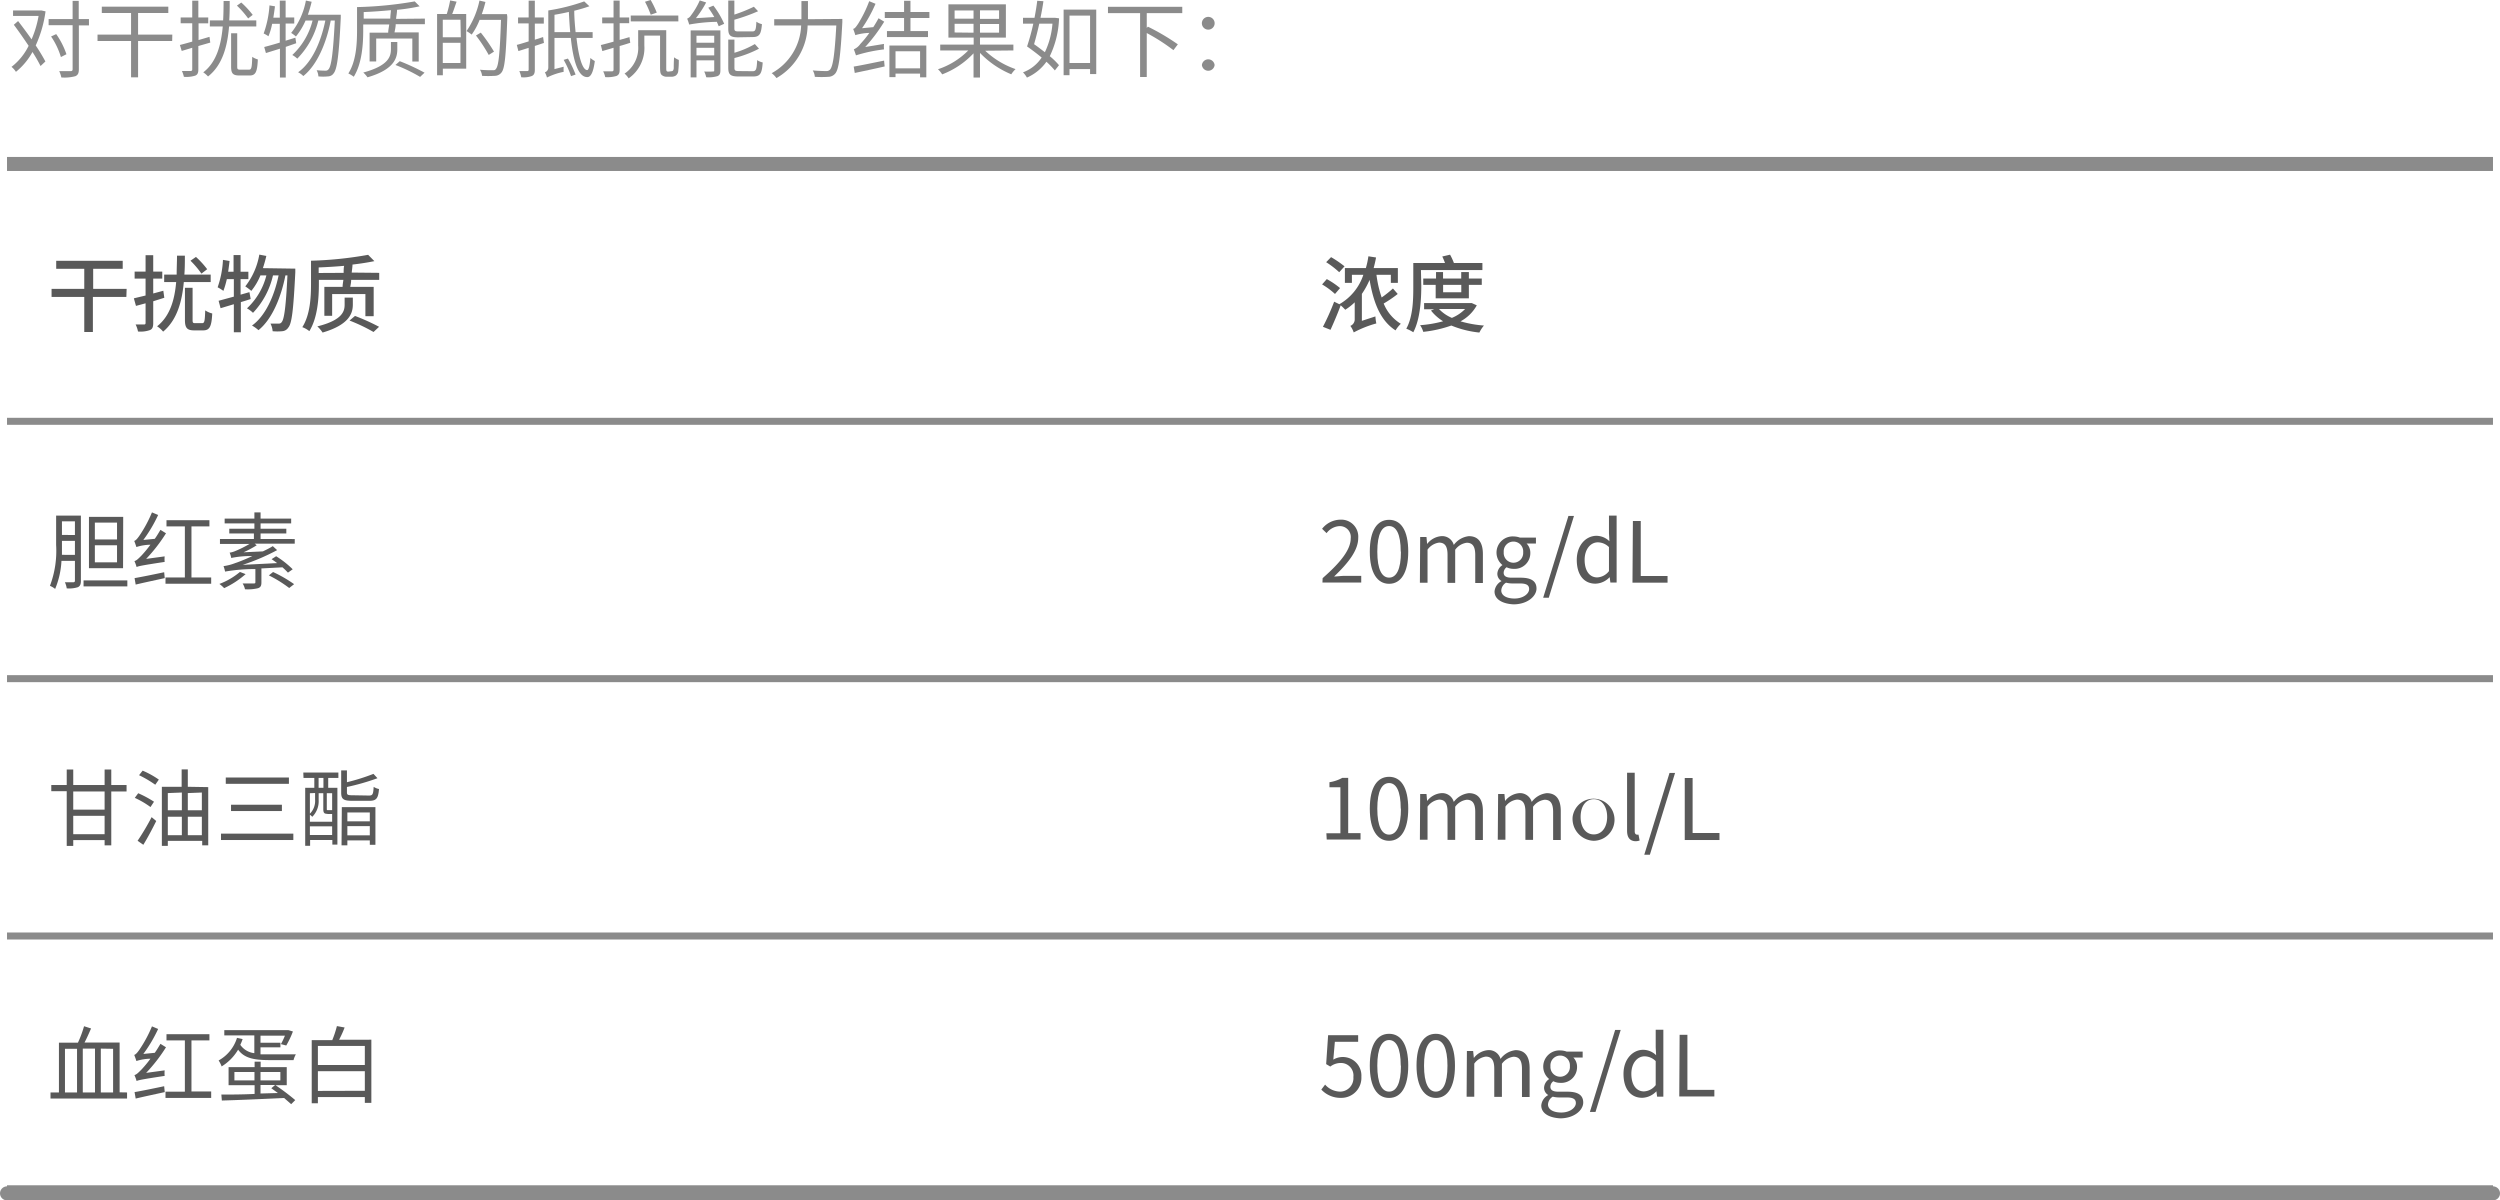 <svg id="图层_1" data-name="图层 1" xmlns="http://www.w3.org/2000/svg" viewBox="0 0 356.33 171.09"><defs><style>.cls-1,.cls-2,.cls-3{fill:none;stroke:#8b8b8b;stroke-miterlimit:10;}.cls-1,.cls-3{stroke-width:2px;}.cls-3{stroke-linecap:round;}.cls-4{fill:#a21a56;}.cls-5{fill:#8b8b8b;}.cls-6{fill:#595959;}</style></defs><title>矢量智能对象5</title><line class="cls-1" x1="1" y1="23.37" x2="355.33" y2="23.37"/><line class="cls-2" x1="1" y1="96.73" x2="355.33" y2="96.73"/><line class="cls-2" x1="1" y1="60.05" x2="355.33" y2="60.05"/><line class="cls-2" x1="1" y1="133.41" x2="355.33" y2="133.41"/><line class="cls-3" x1="1" y1="170.09" x2="355.33" y2="170.09"/><line class="cls-1" x1="1" y1="169.94" x2="355.33" y2="169.94"/><path class="cls-4" d="M3880.76,786.74" transform="translate(-3853.32 -640.51)"/><path class="cls-5" d="M3859.81,642.13a17.17,17.17,0,0,1-1.4,4.86,25.72,25.72,0,0,1,1.38,2.28l-.69.65a22.43,22.43,0,0,0-1.15-2,9.47,9.47,0,0,1-2.36,2.83,2.87,2.87,0,0,0-.63-.71,8.5,8.5,0,0,0,2.44-3c-.67-1-1.43-2.1-2.11-3l.61-.53c.61.8,1.3,1.71,1.92,2.61a14.64,14.64,0,0,0,1-3.34h-3.64V642h3.89l.16,0Zm6.19,2h-1.44v6.24c0,.57-.14.84-.5,1a6,6,0,0,1-2,.18,3.66,3.66,0,0,0-.3-.9c.75,0,1.43,0,1.62,0s.29-.06.29-.28V644.1h-3.42v-.87h3.42v-2.6h.87v2.6H3866Zm-4,4.51a10.62,10.62,0,0,0-1.4-2.93l.73-.34a11.28,11.28,0,0,1,1.46,2.87Z" transform="translate(-3853.32 -640.51)"/><path class="cls-5" d="M3877.86,646.35H3873v5.18h-1v-5.18h-4.78v-.91H3872v-3.08h-4.17v-.9h9.48v.9H3873v3.08h4.88Z" transform="translate(-3853.32 -640.51)"/><path class="cls-5" d="M3881.59,647.07v3.35c0,.5-.13.74-.44.87a4.19,4.19,0,0,1-1.62.17,4.06,4.06,0,0,0-.28-.83c.57,0,1.08,0,1.23,0s.24-.06.24-.22v-3.09l-1.5.45-.26-.85c.49-.12,1.1-.29,1.76-.48v-2.61h-1.65V643h1.65v-2.39h.87V643H3883v.84h-1.38v2.38l1.56-.46.11.82Zm4.38-2.79c-.23,2.77-.91,5.49-3,7.13a3.52,3.52,0,0,0-.68-.59c1.94-1.48,2.55-4,2.78-6.54h-1.84v-.86h1.89c.06-.94.06-1.89.07-2.77h.87c0,.89,0,1.84-.07,2.77h3.86v.86Zm2.84,6.16c.35,0,.42-.28.46-1.83a2.65,2.65,0,0,0,.8.37c-.08,1.8-.32,2.29-1.18,2.29h-1.43c-.95,0-1.2-.29-1.2-1.27v-4.75h.87V650c0,.37.06.44.44.44Zm-.12-7.3a13.22,13.22,0,0,0-1.6-1.83l.62-.44a12.81,12.81,0,0,1,1.63,1.76Z" transform="translate(-3853.32 -640.51)"/><path class="cls-5" d="M3894.05,647.19v4.37h-.83v-4.11l-2,.62-.24-.86c.61-.16,1.38-.37,2.22-.63V643.9h-1.09a8.77,8.77,0,0,1-.53,1.78,4.5,4.5,0,0,0-.68-.4,14.45,14.45,0,0,0,.83-4l.78.13c-.06.54-.15,1.09-.23,1.62h.92v-2.43h.83V643h1.23v.86h-1.23v2.45l1.39-.43.12.79Zm7.84-4.58s0,.33,0,.44c-.26,5.44-.53,7.29-1,7.89a1,1,0,0,1-.82.46,6.89,6.89,0,0,1-1.37,0,2,2,0,0,0-.25-.88c.54.05,1,.06,1.26.06a.49.49,0,0,0,.44-.2c.38-.42.65-2.19.89-6.94h-.58c-.6,3.14-1.92,6.33-3.91,7.91a2.77,2.77,0,0,0-.74-.54c2-1.41,3.26-4.36,3.88-7.37h-1a11.64,11.64,0,0,1-3,5.43,3.26,3.26,0,0,0-.71-.52,10.08,10.08,0,0,0,2.89-4.91h-1a9.57,9.57,0,0,1-1.37,2.27,6,6,0,0,0-.68-.51,10.37,10.37,0,0,0,2.1-4.61l.82.17a17.3,17.3,0,0,1-.54,1.85h4.67Z" transform="translate(-3853.32 -640.51)"/><path class="cls-5" d="M3913.88,643.16v.8h-4.16c0,.42-.11.83-.17,1.17H3913v4.15h-.91V646h-5.15v3.27H3906v-4.1h2.65c0-.34.09-.75.15-1.17h-3.71v.86c0,1.93-.17,4.71-1.35,6.59a4,4,0,0,0-.77-.47c1.13-1.77,1.24-4.3,1.24-6.12v-3.34a54.12,54.12,0,0,0,8.22-.81l.7.7a25.84,25.84,0,0,1-3.22.5c0,.42-.09.85-.14,1.29Zm-3.93,4.37c0,1.22-.42,2.89-4.25,4a3.71,3.71,0,0,0-.6-.68c3.68-1,3.94-2.35,3.94-3.35v-1h.91Zm-1-4.37c0-.41.07-.82.09-1.2-1.29.12-2.64.22-3.88.27v.93Zm1.35,6.07a30.42,30.42,0,0,1,3.53,1.64l-.63.6a23.18,23.18,0,0,0-3.52-1.7Z" transform="translate(-3853.32 -640.51)"/><path class="cls-5" d="M3918.4,640.75c-.21.59-.42,1.25-.63,1.76h2v7.79h-3.33v.94h-.82v-8.73H3917a15.68,15.68,0,0,0,.48-1.94Zm.55,2.57h-2.52v2.5H3919Zm0,6.17v-2.88h-2.52v2.88Zm6.68-6.56c-.19,5.47-.35,7.32-.83,7.91a1.22,1.22,0,0,1-1,.48,13.4,13.4,0,0,1-1.77,0,2,2,0,0,0-.3-.87c.78.07,1.5.07,1.77.07s.38,0,.5-.18c.39-.42.57-2.24.73-7h-3.05a9.6,9.6,0,0,1-1.13,2.1,6.68,6.68,0,0,0-.73-.5,12.21,12.21,0,0,0,1.84-4.35l.85.2a15,15,0,0,1-.52,1.73h3.59Zm-2.65,5.41a22.07,22.07,0,0,0-1.82-2.77l.69-.41a23.66,23.66,0,0,1,1.88,2.71Z" transform="translate(-3853.32 -640.51)"/><path class="cls-5" d="M3930.85,646.63l-1.3.43v3.38c0,.5-.11.76-.42.9a3.36,3.36,0,0,1-1.52.18,3.8,3.8,0,0,0-.27-.88c.51,0,1,0,1.11,0s.22,0,.22-.23v-3.08l-1.46.46-.23-.88c.47-.12,1.05-.3,1.69-.5v-2.56h-1.51V643h1.51v-2.39h.88V643h1.28v.87h-1.28v2.3l1.18-.38Zm4.64-.71c.3,2.69.84,4.56,1.52,4.58.21,0,.37-.61.46-1.73a3.13,3.13,0,0,0,.63.44c-.23,1.78-.64,2.3-1.08,2.29-1.3,0-2-2.31-2.34-5.58h-2.33v4.44l1.31-.34a5.44,5.44,0,0,0,0,.73,9.3,9.3,0,0,0-2.38.81,3,3,0,0,0-.3-.74.71.71,0,0,0,.49-.69V642a27.92,27.92,0,0,0,5.12-1.29l.74.69a21.91,21.91,0,0,1-2.16.64c0,1.07.1,2.1.19,3.05h2.43v.83Zm-.9-.83c-.08-.9-.14-1.86-.19-2.88-.68.16-1.36.29-2.05.41v2.47Zm-.32,3.77a14.92,14.92,0,0,1,1.09,2.28l-.65.22a13.84,13.84,0,0,0-1.05-2.32Z" transform="translate(-3853.32 -640.51)"/><path class="cls-5" d="M3943.15,646.61c-.5.16-1,.32-1.51.46v3.37c0,.52-.12.74-.44.89a4.43,4.43,0,0,1-1.62.17,3,3,0,0,0-.29-.82c.58,0,1.09,0,1.24,0s.24-.06.24-.24v-3.12l-1.6.47-.21-.86c.5-.12,1.12-.29,1.81-.48v-2.61h-1.62V643h1.62v-2.4h.87V643H3943v.82h-1.36v2.38l1.4-.4Zm5.8,4.06a.54.54,0,0,0,.27-.07.66.66,0,0,0,.13-.41c0-.25,0-.81.05-1.51a2.73,2.73,0,0,0,.67.37,11.63,11.63,0,0,1-.09,1.68.91.91,0,0,1-.35.56,1.22,1.22,0,0,1-.64.16h-.63a1.09,1.09,0,0,1-.7-.23c-.19-.16-.26-.37-.26-1.21v-4.43h-2.24V647a5.28,5.28,0,0,1-2.24,4.68,2.94,2.94,0,0,0-.58-.68,4.41,4.41,0,0,0,1.94-4v-2.19h4v5.3c0,.31,0,.49.09.55a.31.31,0,0,0,.21.06Zm1.06-7.11h-6.79v-.84H3950Zm-3.94-.95a13.16,13.16,0,0,0-.82-1.85l.81-.25a13.27,13.27,0,0,1,.87,1.8Z" transform="translate(-3853.32 -640.51)"/><path class="cls-5" d="M3955,641.31a12.36,12.36,0,0,1,1.54,2.59l-.78.35c-.08-.19-.16-.39-.27-.63a24,24,0,0,0-3.94.39,6,6,0,0,0-.29-.84,1.19,1.19,0,0,0,.55-.47,10.52,10.52,0,0,0,1.25-2.13l.91.29a14.41,14.41,0,0,1-1.46,2.24l2.62-.16a14.48,14.48,0,0,0-.86-1.33Zm1,9.21c0,.46-.09.7-.42.84a4.36,4.36,0,0,1-1.6.16,3.65,3.65,0,0,0-.29-.82,9.47,9.47,0,0,0,1.23,0c.16,0,.2,0,.2-.19v-1.4h-2.53v2.43h-.83v-6.7H3956Zm-3.41-4.92v1h2.53v-1Zm2.53,2.81v-1.09h-2.53v1.09Zm3.42-2.58c-1.13,0-1.42-.27-1.42-1.24v-4h.87v2a21.86,21.86,0,0,0,2.78-1.12l.6.64a25.13,25.13,0,0,1-3.38,1.21v1.22c0,.37.09.45.63.45h1.91c.46,0,.54-.2.6-1.39a2.1,2.1,0,0,0,.79.35c-.11,1.44-.37,1.84-1.32,1.84Zm2.05,4.83c.49,0,.59-.24.65-1.58a2.32,2.32,0,0,0,.79.33c-.11,1.62-.37,2-1.37,2h-2.09c-1.15,0-1.45-.28-1.45-1.26v-4h.88v1.88a13.16,13.16,0,0,0,2.91-1.24l.59.66a16,16,0,0,1-3.5,1.33v1.39c0,.39.11.47.66.47Z" transform="translate(-3853.32 -640.51)"/><path class="cls-5" d="M3973.38,643.21s0,.33,0,.47c-.26,4.91-.51,6.7-1,7.3a1.31,1.31,0,0,1-1,.48,14.52,14.52,0,0,1-1.92,0,2,2,0,0,0-.3-.91c.82.07,1.58.09,1.88.09a.72.72,0,0,0,.56-.18c.43-.41.69-2.1.92-6.32h-4.09a8.82,8.82,0,0,1-4.44,7.5,3.23,3.23,0,0,0-.68-.7,8.09,8.09,0,0,0,4.2-6.8h-3.84v-.89h3.88v-2.59h.93v2.59Z" transform="translate(-3853.32 -640.51)"/><path class="cls-5" d="M3979.32,646.77a3.84,3.84,0,0,0,0,.78,21.68,21.68,0,0,0-4,.85c-.05-.18-.21-.62-.3-.86a2.22,2.22,0,0,0,.93-.77,13.57,13.57,0,0,0,1.28-1.57,7.7,7.7,0,0,0-2,.32,8.87,8.87,0,0,0-.31-.9c.22,0,.43-.31.69-.69a17.52,17.52,0,0,0,1.6-3.25l.9.37a20,20,0,0,1-1.92,3.48l1.6-.15c.26-.4.53-.85.75-1.27l.81.49a23.79,23.79,0,0,1-2.71,3.61ZM3975,650c1.1-.18,2.74-.53,4.33-.85l.08.83c-1.5.35-3.09.68-4.26.93Zm8.09-6.92v1.86h2.5v.85h-5.85v-.85h2.44v-1.86h-2.75v-.86h2.75v-1.6h.91v1.6h2.7v.86Zm-3,3.92h5.26v4.53h-.89V651h-3.5v.5h-.87Zm.87.82v2.43h3.5v-2.43Z" transform="translate(-3853.32 -640.51)"/><path class="cls-5" d="M3993.74,647.74a12,12,0,0,0,4.33,2.62,3.87,3.87,0,0,0-.61.74,13.1,13.1,0,0,1-4.46-3.05v3.51h-.92v-3.45a12,12,0,0,1-4.47,3,3.69,3.69,0,0,0-.6-.73,10.86,10.86,0,0,0,4.32-2.68h-4v-.83h4.77v-1h-3.6v-4.74h8.19v4.74H3993v1h4.76v.83Zm-4.36-4.57h2.7V642h-2.7Zm2.7,2V643.9h-2.7v1.24Zm3.64-3.19H3993v1.22h2.72Zm0,1.95H3993v1.24h2.72Z" transform="translate(-3853.32 -640.51)"/><path class="cls-5" d="M4004.27,643.12a13.53,13.53,0,0,1-1.32,5.4,10.05,10.05,0,0,1,1.31,1.28l-.59.75a13.39,13.39,0,0,0-1.2-1.24,6.71,6.71,0,0,1-2.78,2.26,3.57,3.57,0,0,0-.56-.75,5.41,5.41,0,0,0,2.66-2.11c-.68-.56-1.42-1.12-2.08-1.58a32.17,32.17,0,0,0,.89-3.25h-1.47v-.83h1.64c.16-.84.3-1.68.39-2.43l.88.06c-.1.74-.25,1.56-.42,2.37h1.94l.16,0Zm-2.82.76c-.23,1.06-.5,2.08-.74,2.93.5.34,1,.74,1.54,1.14a11.57,11.57,0,0,0,1.08-4.07Zm8.12-2v9.19h-.88v-.72h-2.93v.88h-.84v-9.35Zm-.88,7.61v-6.76h-2.93v6.76Z" transform="translate(-3853.32 -640.51)"/><path class="cls-5" d="M4016.77,642.38v2.11l.16-.18a32.14,32.14,0,0,1,4.27,2.52l-.63.83a27.42,27.42,0,0,0-3.8-2.44v6.26h-.95v-9.1h-4.58v-.9h10.59v.9Z" transform="translate(-3853.32 -640.51)"/><path class="cls-5" d="M4024.63,643.92a.91.91,0,1,1,1.81,0,.91.91,0,0,1-1.81,0Zm0,5.86a.91.91,0,0,1,1.81,0,.91.91,0,0,1-1.81,0Z" transform="translate(-3853.32 -640.51)"/><path class="cls-6" d="M3871.33,682.83h-4.77v5h-1.23v-5h-4.66v-1.15h4.66v-2.86h-4v-1.14h9.48v1.14h-4.21v2.86h4.77Z" transform="translate(-3853.32 -640.51)"/><path class="cls-6" d="M3875.16,683.45v3.11c0,.58-.13.86-.48,1a4,4,0,0,1-1.69.2,3.94,3.94,0,0,0-.34-1h1.19c.17,0,.23-.06.23-.24v-2.78l-1.37.37-.3-1.08,1.67-.4v-2.41h-1.56v-1h1.56v-2.34h1.09v2.34h1.29v1h-1.29v2.12l1.44-.39.14,1Zm4.36-2.74c-.25,2.71-.93,5.38-2.95,7.07a3.5,3.5,0,0,0-.86-.76c1.88-1.48,2.51-3.87,2.72-6.31h-1.71v-1.06h1.78c0-.92.05-1.83.05-2.7h1.12c0,.87,0,1.79-.07,2.7h3.75v1.06Zm2.62,5.86c.32,0,.38-.27.43-1.82a3.18,3.18,0,0,0,1,.44c-.09,1.87-.37,2.41-1.3,2.41H3881c-1,0-1.32-.34-1.32-1.48v-4.59h1.09v4.59c0,.39.05.45.39.45Zm-.11-7.06a12.75,12.75,0,0,0-1.56-1.84l.78-.54a12.52,12.52,0,0,1,1.6,1.75Z" transform="translate(-3853.32 -640.51)"/><path class="cls-6" d="M3889.05,683.13c-.47.16-.93.3-1.4.44v4.3h-1v-4l-1.89.57-.28-1.06,2.17-.59V680.3h-1a12.66,12.66,0,0,1-.49,1.67,6,6,0,0,0-.82-.51,13.83,13.83,0,0,0,.76-3.91l.94.16c-.06.51-.12,1-.2,1.53h.77v-2.37h1v2.37h1.11v1.06h-1.11v2.21l1.26-.36Zm6.36-4.33s0,.38,0,.53c-.27,5.38-.49,7.28-1,7.87a1.12,1.12,0,0,1-.88.52,7.13,7.13,0,0,1-1.35,0,2.89,2.89,0,0,0-.31-1.09c.5,0,.94,0,1.17,0a.45.45,0,0,0,.43-.21c.35-.4.6-2.1.82-6.66H3894c-.61,3.1-1.89,6.25-3.84,7.81a5.18,5.18,0,0,0-.92-.66c1.93-1.38,3.19-4.25,3.79-7.15h-.8a11.47,11.47,0,0,1-2.85,5.34,3.85,3.85,0,0,0-.86-.64,9.65,9.65,0,0,0,2.77-4.7h-.85a8.65,8.65,0,0,1-1.3,2.21,8.74,8.74,0,0,0-.86-.64,10.1,10.1,0,0,0,2-4.53l1,.19a17.67,17.67,0,0,1-.49,1.74Z" transform="translate(-3853.32 -640.51)"/><path class="cls-6" d="M3907.37,679.4v1h-4c0,.39-.08.73-.13,1h3.34v4.18h-1.18v-3.16h-4.74v3.1h-1.11v-4.12h2.6c0-.32.07-.66.11-1h-3.49V681c0,2-.18,4.82-1.36,6.71a3.45,3.45,0,0,0-1-.57c1.13-1.77,1.24-4.33,1.24-6.14v-3.33a53.52,53.52,0,0,0,8.14-.84l.89.9c-.91.19-2,.36-3.12.49,0,.36-.07.74-.11,1.14Zm-3.76,4.51c0,1.21-.46,2.87-4.31,4a4.56,4.56,0,0,0-.75-.88c3.65-.9,3.89-2.22,3.89-3.1v-1h1.17Zm-1.31-4.51c0-.36,0-.7.07-1-1.21.11-2.46.18-3.63.23v.79Zm1.62,6.14a30.41,30.41,0,0,1,3.43,1.55l-.79.74a24.4,24.4,0,0,0-3.42-1.63Z" transform="translate(-3853.32 -640.51)"/><path class="cls-6" d="M3864.85,723.29c0,.49-.11.75-.42.91a4.07,4.07,0,0,1-1.6.17,3,3,0,0,0-.26-.87c.55,0,1.06,0,1.2,0s.23-.06.23-.22v-2.83h-1.92a11.89,11.89,0,0,1-.9,4,3,3,0,0,0-.74-.44,14.12,14.12,0,0,0,.88-5.81V714h3.53Zm-.85-3.69v-2h-1.85v.65c0,.41,0,.86,0,1.34Zm-1.85-4.78v1.94H3864v-1.94Zm9.32,8.42v.85h-6.24v-.85Zm-.61-1.74H3866v-7.32h4.88ZM3870,715h-3.16v2.4H3870Zm0,3.23h-3.16v2.43H3870Z" transform="translate(-3853.32 -640.51)"/><path class="cls-6" d="M3876.79,719.81a4.09,4.09,0,0,0,0,.79c-3.28.5-3.72.6-4,.73a6,6,0,0,0-.31-.85c.29-.06.57-.35,1-.78a16.43,16.43,0,0,0,1.28-1.55,6.85,6.85,0,0,0-2,.33c-.06-.19-.21-.64-.31-.87.22-.06.45-.33.73-.73a18.37,18.37,0,0,0,1.8-3.34l.88.37a20,20,0,0,1-2.11,3.56l1.63-.16c.29-.4.55-.85.81-1.28l.79.49a22.84,22.84,0,0,1-2.83,3.65Zm-4.29,3.1c1.05-.18,2.66-.51,4.22-.84l.08.84c-1.47.32-3,.65-4.14.92Zm10.92-.09v.89h-6.51v-.89h2.76v-7.28h-2.62v-.88h6.12v.88h-2.56v7.28Z" transform="translate(-3853.32 -640.51)"/><path class="cls-6" d="M3888.33,722.34a12.75,12.75,0,0,1-3.06,2,4.87,4.87,0,0,0-.68-.6,10.05,10.05,0,0,0,2.93-1.71Zm7-5V718h-5.71l.29.23a15.19,15.19,0,0,1-1.88,1l2.76-.13c.48-.23,1-.48,1.41-.75l.62.57a30,30,0,0,1-4.91,2.1l4.91-.25c-.26-.2-.54-.39-.79-.56l.65-.42a13.58,13.58,0,0,1,2.36,1.86l-.68.48a9.6,9.6,0,0,0-.78-.76l-3,.16v2c0,.46-.11.69-.49.82a6.17,6.17,0,0,1-1.85.15,2.6,2.6,0,0,0-.34-.83c.75,0,1.38,0,1.56,0s.26,0,.26-.18v-1.87a24.4,24.4,0,0,0-4.32.36,5,5,0,0,0-.22-.78,7.1,7.1,0,0,0,1.66-.43c.41-.13,1.35-.49,2.44-1a13.24,13.24,0,0,0-3,.27,3.61,3.61,0,0,0-.23-.76,3.07,3.07,0,0,0,.83-.24,15.24,15.24,0,0,0,2-1h-4.21v-.71h4.84v-.78H3886v-.68h3.58v-.76h-4.24v-.68h4.24v-.89h.88v.89h4.36v.68h-4.36v.76h3.67v.68h-3.67v.78Zm-3.09,4.7a18.81,18.81,0,0,1,3,1.73l-.7.55a17.9,17.9,0,0,0-2.9-1.8Z" transform="translate(-3853.32 -640.51)"/><path class="cls-6" d="M3871.36,753.32h-2.18V761h-.95v-.75h-4.47v.83h-.93v-7.8h-2.2v-.88h2.2v-2.21h.93v2.21h4.47v-2.21h.95v2.21h2.18Zm-3.13,0h-4.47v2.59h4.47Zm0,6.09v-2.62h-4.47v2.62Z" transform="translate(-3853.32 -640.51)"/><path class="cls-6" d="M3874.77,755.54a12.5,12.5,0,0,0-2.24-1.31l.49-.66a15.59,15.59,0,0,1,2.25,1.21Zm-1.84,4.81a34.14,34.14,0,0,0,2-3.37l.66.55c-.55,1.11-1.24,2.41-1.84,3.39Zm.72-10a12.48,12.48,0,0,1,2.31,1.28l-.51.73a15.67,15.67,0,0,0-2.31-1.36Zm9.35,2.35V761h-.86v-.64h-4.9v.71h-.85v-8.42h2.82v-2.48h.88v2.48Zm-5.76.85V756h2v-2.53Zm0,6h2v-2.63h-2Zm2.85-6V756h2v-2.53Zm2,6v-2.63h-2v2.63Z" transform="translate(-3853.32 -640.51)"/><path class="cls-6" d="M3895.13,759.33v.91h-10.31v-.91Zm-.63-8v.9h-9v-.9Zm-1,3.88v.9h-7.25v-.9Z" transform="translate(-3853.32 -640.51)"/><path class="cls-6" d="M3896.55,750.62h5v.77h-1.45v1.41h1.31v8.09h-.72v-.65h-3.17v.82h-.7V752.8h1.3v-1.41h-1.54Zm3.46,5.89c-.47,0-.61-.12-.61-.7v-2.24h-.66v1a3.13,3.13,0,0,1-.91,2.36,2.59,2.59,0,0,0-.34-.3v1h3.17v-1.1H3900Zm-2.52-2.94v2.92a2.57,2.57,0,0,0,.74-2v-.95Zm3.17,5.95v-1.23h-3.17v1.23Zm-1.24-8.13h-.69v1.41h.69Zm1.24,2.18h-.76v2.24c0,.16,0,.17.16.17h.6Zm5.25.33c.52,0,.61-.16.67-1.24a2.14,2.14,0,0,0,.76.31c-.11,1.33-.37,1.68-1.37,1.68h-2.46c-1.23,0-1.56-.24-1.56-1.16v-3.17h.82V752a28.55,28.55,0,0,0,3.78-1.19l.57.62a32.41,32.41,0,0,1-4.35,1.25v.76c0,.36.12.42.79.42Zm-3.87,1.65h4.79v5.37h-.8v-.63h-3.2V761H3902Zm.79.76v1.27h3.2v-1.27Zm3.2,3.26v-1.31h-3.2v1.31Z" transform="translate(-3853.32 -640.51)"/><path class="cls-6" d="M3871.43,796.22v.87h-10.91v-.87h1.2v-7.1h2.71a15.45,15.45,0,0,0,.87-2.34l1,.32c-.29.66-.61,1.4-.93,2h5v7.1Zm-8.85,0h1.72V790h-1.72Zm4.28-6.25h-1.74v6.25h1.74Zm.83,0v6.25h1.75V790Z" transform="translate(-3853.32 -640.51)"/><path class="cls-6" d="M3876.79,793.07a4.09,4.09,0,0,0,0,.79c-3.28.5-3.72.6-4,.73a6,6,0,0,0-.31-.85c.29-.06.57-.35,1-.78a15.17,15.17,0,0,0,1.28-1.55,6.85,6.85,0,0,0-2,.33c-.06-.2-.21-.64-.31-.87.22-.06.45-.33.73-.73a18.37,18.37,0,0,0,1.8-3.34l.88.37a20,20,0,0,1-2.11,3.56l1.63-.16c.29-.4.55-.85.81-1.28l.79.49a22.84,22.84,0,0,1-2.83,3.65Zm-4.29,3.1c1.05-.18,2.66-.51,4.22-.84l.08.84c-1.47.32-3,.65-4.14.92Zm10.92-.09V797h-6.51v-.89h2.76V788.8h-2.62v-.88h6.12v.88h-2.56v7.28Z" transform="translate(-3853.32 -640.51)"/><path class="cls-6" d="M3887.9,788.61a6.38,6.38,0,0,1-.33.82,2.8,2.8,0,0,0,2,1.19v-2.53h-4.28v-.75h9l.15,0,.63.19a13.38,13.38,0,0,1-.95,2l-.76-.2a10.51,10.51,0,0,0,.57-1.2h-3.48v1h2.84v.66h-2.84v1c.41,0,.88,0,1.37,0s3,0,3.67,0a3.07,3.07,0,0,0-.33.82h-3.34c-2.23,0-3.66-.24-4.56-1.49a6.9,6.9,0,0,1-2.35,2.39,4,4,0,0,0-.43-.85,5.55,5.55,0,0,0,2.62-3.22Zm4.69,6.58c1,.66,2.17,1.57,2.81,2.12l-.58.58c-.27-.25-.65-.56-1-.88-3.22.15-6.63.3-8.88.36l-.07-.85c1.21,0,2.89,0,4.74-.09v-1.24h-3.71v-2.58h3.71v-.78h.86v.78h3.72v2.58Zm-3-.69v-1.2h-2.86v1.2Zm.86-1.2v1.2h2.83v-1.2Zm2.48,3-.94-.68.54-.46h-2.08v1.21Z" transform="translate(-3853.32 -640.51)"/><path class="cls-6" d="M3906.25,788.7v9h-.93v-.82h-6.69v.88h-.88v-9h2.93a14.47,14.47,0,0,0,.66-2l1.1.2a15.49,15.49,0,0,1-.79,1.75Zm-7.62.89v2.72h6.69v-2.72Zm6.69,6.39v-2.79h-6.69V796Z" transform="translate(-3853.32 -640.51)"/><path class="cls-6" d="M4043.6,682.41a10.72,10.72,0,0,0-1.84-1.36l.67-.76a11.71,11.71,0,0,1,1.89,1.28Zm8.94,0a17.1,17.1,0,0,1-2,1.36,6,6,0,0,0,2.44,2.89,4.63,4.63,0,0,0-.75.94c-2.14-1.37-3.14-3.9-3.7-7.2a11.32,11.32,0,0,1-1.1,2h0v3.84l1.93-.63a6.56,6.56,0,0,0,.13,1,15.46,15.46,0,0,0-3.22,1.28,3.58,3.58,0,0,0-.48-.93,1,1,0,0,0,.62-.86v-2.5a8.19,8.19,0,0,1-1.35,1.06,6.67,6.67,0,0,0-.65-.63c-.44,1.2-1,2.5-1.45,3.49l-1.08-.43a33.32,33.32,0,0,0,1.6-3.58l.74.36a7.53,7.53,0,0,0,3.42-4.19h-1.63v1.15h-1v-2.11H4048a12.16,12.16,0,0,0,.36-1.68l1.09.17c-.09.53-.21,1-.34,1.51h3.45v2.11h-1v-1.15h-2.05a16.27,16.27,0,0,0,.74,3.23,16.47,16.47,0,0,0,1.61-1.28Zm-8.34-3.1a12.68,12.68,0,0,0-1.86-1.43l.7-.72a15.6,15.6,0,0,1,1.92,1.31Z" transform="translate(-3853.32 -640.51)"/><path class="cls-6" d="M4055.9,681.19c0,1.94-.14,4.78-1.14,6.68a5,5,0,0,0-1-.51c1-1.8,1-4.37,1-6.17V678h4.52a9,9,0,0,0-.39-.93l1.11-.26a8.47,8.47,0,0,1,.55,1.19h4.06v1h-8.76Zm7.91,2.84a5.72,5.72,0,0,1-2.32,2.28,16.18,16.18,0,0,0,3.34.6,4.64,4.64,0,0,0-.65,1,14.35,14.35,0,0,1-4-1,17.53,17.53,0,0,1-4,.9,3.3,3.3,0,0,0-.45-.95,16.75,16.75,0,0,0,3.28-.56,6.54,6.54,0,0,1-1.73-1.53l.47-.18h-1.45v-.88h6.61l.19,0Zm-5.86-1v-1.92h-1.77v-.9H4058v-.92H4059v.92h2.59v-.92h1.09v.92h1.84v.9h-1.84v1.92Zm.47,1.52a5.41,5.41,0,0,0,1.84,1.27,5.66,5.66,0,0,0,1.89-1.27Zm.59-3.44v1.06h2.59v-1.06Z" transform="translate(-3853.32 -640.51)"/><path class="cls-6" d="M4041.84,722.91c2.76-2.41,4-4.16,4-5.67a1.55,1.55,0,0,0-1.62-1.74,2.47,2.47,0,0,0-1.82,1l-.64-.62a3.37,3.37,0,0,1,2.59-1.3,2.42,2.42,0,0,1,2.56,2.61c0,1.75-1.38,3.53-3.44,5.49.45,0,1-.09,1.43-.09h2.44v.95h-5.53Z" transform="translate(-3853.32 -640.51)"/><path class="cls-6" d="M4048.56,719.14c0-3.06,1.07-4.54,2.75-4.54s2.73,1.49,2.73,4.54-1.07,4.58-2.73,4.58S4048.56,722.19,4048.56,719.14Zm4.41,0c0-2.57-.67-3.65-1.66-3.65s-1.68,1.08-1.68,3.65.67,3.7,1.68,3.7S4053,721.73,4053,719.14Z" transform="translate(-3853.32 -640.51)"/><path class="cls-6" d="M4055.74,717.05h.9l.09,1h0a2.82,2.82,0,0,1,2-1.12,1.71,1.71,0,0,1,1.8,1.25,3.09,3.09,0,0,1,2.15-1.25c1.34,0,2,.89,2,2.56v4.12h-1.09v-4c0-1.22-.39-1.74-1.21-1.74a2.42,2.42,0,0,0-1.65,1v4.72h-1.09v-4c0-1.22-.38-1.74-1.21-1.74a2.42,2.42,0,0,0-1.64,1v4.72h-1.09Z" transform="translate(-3853.32 -640.51)"/><path class="cls-6" d="M4066.34,724.81a1.85,1.85,0,0,1,1-1.48v0a1.19,1.19,0,0,1-.6-1.07,1.57,1.57,0,0,1,.73-1.21v0a2.29,2.29,0,0,1-.85-1.75,2.31,2.31,0,0,1,2.44-2.33,2.73,2.73,0,0,1,.91.17h2.27v.84h-1.33a1.87,1.87,0,0,1,.53,1.34,2.24,2.24,0,0,1-2.38,2.27,2.2,2.2,0,0,1-1-.23,1,1,0,0,0-.42.78c0,.42.27.71,1.14.71h1.27c1.51,0,2.27.48,2.27,1.55s-1.27,2.25-3.29,2.25C4067.45,726.56,4066.34,725.94,4066.34,724.81Zm4.93-.34c0-.6-.46-.8-1.33-.8h-1.13a3.65,3.65,0,0,1-.83-.11,1.39,1.39,0,0,0-.68,1.11c0,.69.71,1.15,1.9,1.15S4071.27,725.16,4071.27,724.47Zm-.85-5.26a1.39,1.39,0,1,0-2.77,0,1.39,1.39,0,1,0,2.77,0Z" transform="translate(-3853.32 -640.51)"/><path class="cls-6" d="M4076.87,714.05h.79l-3.59,11.66h-.8Z" transform="translate(-3853.32 -640.51)"/><path class="cls-6" d="M4078.06,720.31c0-2.11,1.33-3.43,2.81-3.43a2.67,2.67,0,0,1,1.84.77l-.06-1.13V714h1.09v9.54h-.89l-.1-.77h0a2.88,2.88,0,0,1-2,.93C4079.11,723.72,4078.06,722.48,4078.06,720.31Zm4.59,1.6v-3.42a2.28,2.28,0,0,0-1.58-.68c-1.06,0-1.89,1-1.89,2.49s.65,2.51,1.8,2.51A2.24,2.24,0,0,0,4082.65,721.91Z" transform="translate(-3853.32 -640.51)"/><path class="cls-6" d="M4086.06,714.77h1.12v7.84H4091v.95h-5Z" transform="translate(-3853.32 -640.51)"/><path class="cls-6" d="M4042.37,759.28h2v-6.56h-1.56V752a5.43,5.43,0,0,0,1.83-.62h.84v7.88h1.76v.91h-4.82Z" transform="translate(-3853.32 -640.51)"/><path class="cls-6" d="M4048.56,755.77c0-3.06,1.07-4.54,2.75-4.54s2.73,1.49,2.73,4.54-1.07,4.58-2.73,4.58S4048.56,758.82,4048.56,755.77Zm4.41,0c0-2.57-.67-3.65-1.66-3.65s-1.68,1.08-1.68,3.65.67,3.7,1.68,3.7S4053,758.36,4053,755.77Z" transform="translate(-3853.32 -640.51)"/><path class="cls-6" d="M4055.74,753.68h.9l.09,1h0a2.82,2.82,0,0,1,2-1.12,1.71,1.71,0,0,1,1.8,1.25,3.09,3.09,0,0,1,2.15-1.25c1.34,0,2,.89,2,2.56v4.12h-1.09v-4c0-1.22-.39-1.74-1.21-1.74a2.38,2.38,0,0,0-1.65,1v4.72h-1.09v-4c0-1.22-.38-1.74-1.21-1.74a2.38,2.38,0,0,0-1.64,1v4.72h-1.09Z" transform="translate(-3853.32 -640.51)"/><path class="cls-6" d="M4066.85,753.68h.9l.09,1h0a2.84,2.84,0,0,1,2-1.12,1.73,1.73,0,0,1,1.8,1.25,3.08,3.08,0,0,1,2.14-1.25c1.34,0,2,.89,2,2.56v4.12h-1.09v-4c0-1.22-.38-1.74-1.21-1.74a2.4,2.4,0,0,0-1.65,1v4.72h-1.09v-4c0-1.22-.38-1.74-1.21-1.74a2.38,2.38,0,0,0-1.64,1v4.72h-1.09Z" transform="translate(-3853.32 -640.51)"/><path class="cls-6" d="M4077.47,756.94a3,3,0,1,1,3,3.41A3.13,3.13,0,0,1,4077.47,756.94Zm4.92,0c0-1.5-.77-2.52-1.9-2.52s-1.88,1-1.88,2.52.75,2.5,1.88,2.5S4082.39,758.44,4082.39,756.94Z" transform="translate(-3853.32 -640.51)"/><path class="cls-6" d="M4085.23,758.9v-8.25h1.09V759c0,.33.15.47.31.47a.79.79,0,0,0,.23,0l.16.84a1.74,1.74,0,0,1-.64.1C4085.57,760.35,4085.23,759.82,4085.23,758.9Z" transform="translate(-3853.32 -640.51)"/><path class="cls-6" d="M4091.28,750.68h.79l-3.59,11.66h-.8Z" transform="translate(-3853.32 -640.51)"/><path class="cls-6" d="M4093.45,751.4h1.12v7.84h3.83v1h-4.95Z" transform="translate(-3853.32 -640.51)"/><path class="cls-6" d="M4041.65,795.81l.54-.71a2.9,2.9,0,0,0,2.16,1,1.91,1.91,0,0,0,1.87-2.08,1.78,1.78,0,0,0-1.82-2,2.45,2.45,0,0,0-1.47.51l-.59-.35.28-4.12h4.28V789h-3.32l-.22,2.54a2.65,2.65,0,0,1,4,2.45,2.85,2.85,0,0,1-2.88,3A3.73,3.73,0,0,1,4041.65,795.81Z" transform="translate(-3853.32 -640.51)"/><path class="cls-6" d="M4048.56,792.4c0-3.06,1.07-4.54,2.75-4.54s2.73,1.49,2.73,4.54S4053,797,4051.31,797,4048.56,795.46,4048.56,792.4Zm4.41,0c0-2.57-.67-3.65-1.66-3.65s-1.68,1.08-1.68,3.65.67,3.7,1.68,3.7S4053,795,4053,792.4Z" transform="translate(-3853.32 -640.51)"/><path class="cls-6" d="M4055.22,792.4c0-3.06,1.07-4.54,2.75-4.54s2.73,1.49,2.73,4.54S4059.63,797,4058,797,4055.22,795.46,4055.22,792.4Zm4.41,0c0-2.57-.67-3.65-1.66-3.65s-1.68,1.08-1.68,3.65.67,3.7,1.68,3.7S4059.63,795,4059.63,792.4Z" transform="translate(-3853.32 -640.51)"/><path class="cls-6" d="M4062.4,790.31h.89l.1,1h0a2.82,2.82,0,0,1,2-1.12,1.71,1.71,0,0,1,1.8,1.25,3.09,3.09,0,0,1,2.15-1.25c1.34,0,2,.89,2,2.56v4.12h-1.09v-4c0-1.22-.39-1.74-1.21-1.74a2.42,2.42,0,0,0-1.65,1v4.72h-1.09v-4c0-1.22-.38-1.74-1.21-1.74a2.42,2.42,0,0,0-1.64,1v4.72h-1.09Z" transform="translate(-3853.32 -640.51)"/><path class="cls-6" d="M4073,798.07a1.85,1.85,0,0,1,1-1.48v0a1.19,1.19,0,0,1-.6-1.07,1.57,1.57,0,0,1,.73-1.21v0a2.29,2.29,0,0,1-.85-1.75,2.31,2.31,0,0,1,2.44-2.33,2.73,2.73,0,0,1,.91.17h2.27v.84h-1.33a1.87,1.87,0,0,1,.53,1.34,2.24,2.24,0,0,1-2.38,2.27,2.2,2.2,0,0,1-1-.23,1,1,0,0,0-.42.78c0,.42.27.71,1.14.71h1.27c1.51,0,2.27.48,2.27,1.55s-1.27,2.25-3.29,2.25C4074.11,799.82,4073,799.2,4073,798.07Zm4.93-.34c0-.6-.46-.8-1.33-.8h-1.13a3.65,3.65,0,0,1-.83-.11,1.39,1.39,0,0,0-.68,1.11c0,.69.71,1.15,1.9,1.15S4077.93,798.42,4077.93,797.73Zm-.85-5.26a1.39,1.39,0,1,0-2.77,0,1.39,1.39,0,1,0,2.77,0Z" transform="translate(-3853.32 -640.51)"/><path class="cls-6" d="M4083.53,787.31h.79L4080.73,799h-.8Z" transform="translate(-3853.32 -640.51)"/><path class="cls-6" d="M4084.72,793.57c0-2.11,1.33-3.43,2.81-3.43a2.67,2.67,0,0,1,1.84.77l-.06-1.13v-2.5h1.09v9.54h-.89l-.1-.77h0a2.88,2.88,0,0,1-2,.93C4085.77,797,4084.72,795.74,4084.72,793.57Zm4.59,1.6v-3.42a2.28,2.28,0,0,0-1.58-.68c-1.06,0-1.89,1-1.89,2.49s.65,2.51,1.8,2.51A2.24,2.24,0,0,0,4089.31,795.17Z" transform="translate(-3853.32 -640.51)"/><path class="cls-6" d="M4092.72,788h1.11v7.85h3.84v.94h-5Z" transform="translate(-3853.32 -640.51)"/></svg>